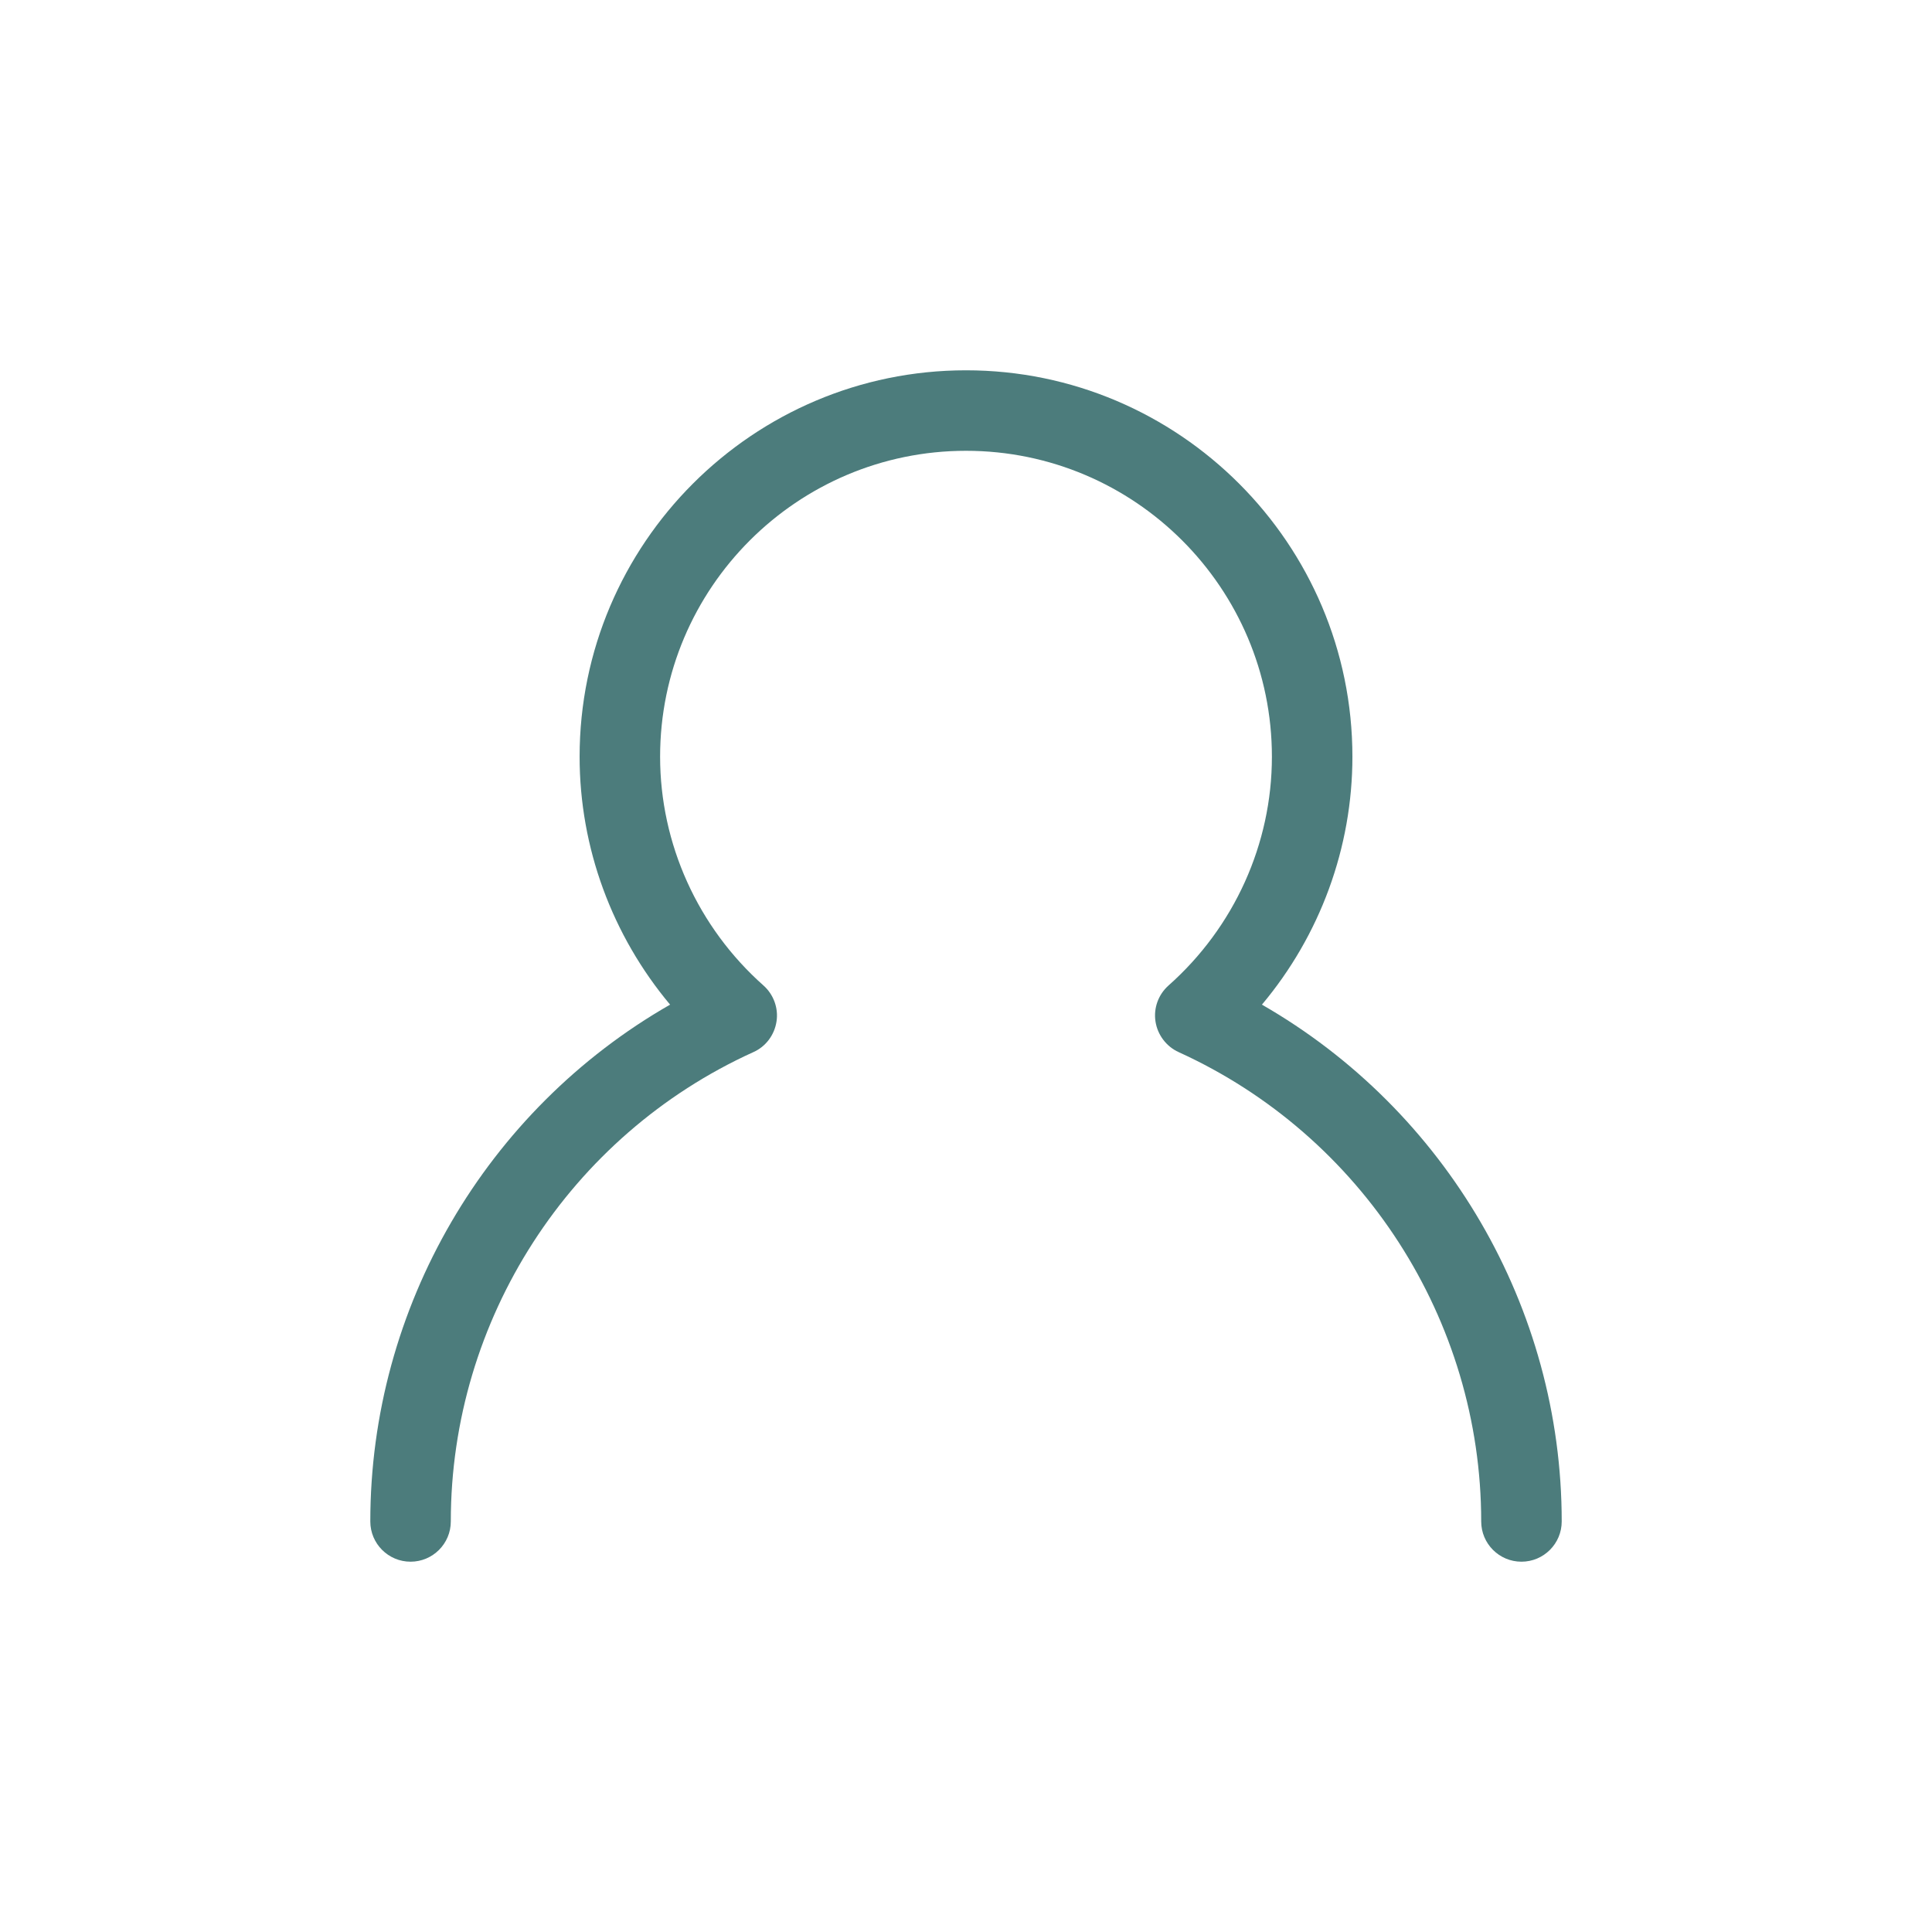 <?xml version="1.0" encoding="UTF-8"?>
<svg xmlns="http://www.w3.org/2000/svg" id="Calque_1" version="1.1" viewBox="0 0 120 120">
  <path fill="#4c7c7c" d="M94.5,97c-1.38,0-2.5-1.12-2.5-2.5,0-12.52-7.38-23.96-18.79-29.15-.77-.35-1.31-1.07-1.44-1.9-.13-.84.18-1.68.81-2.24,4.08-3.62,6.42-8.79,6.42-14.21,0-10.48-8.52-19-19-19s-19,8.52-19,19c0,5.41,2.34,10.59,6.42,14.21.63.56.94,1.41.81,2.24-.13.84-.67,1.56-1.44,1.9-11.42,5.18-18.79,16.62-18.79,29.15,0,1.38-1.12,2.5-2.5,2.5s-2.5-1.12-2.5-2.5c0-13.31,7.2-25.56,18.62-32.1-3.6-4.3-5.62-9.74-5.62-15.4,0-13.23,10.77-24,24-24s24,10.77,24,24c0,5.65-2.01,11.1-5.62,15.4,11.41,6.55,18.62,18.8,18.62,32.1,0,1.38-1.12,2.5-2.5,2.5Z"></path>
</svg>
